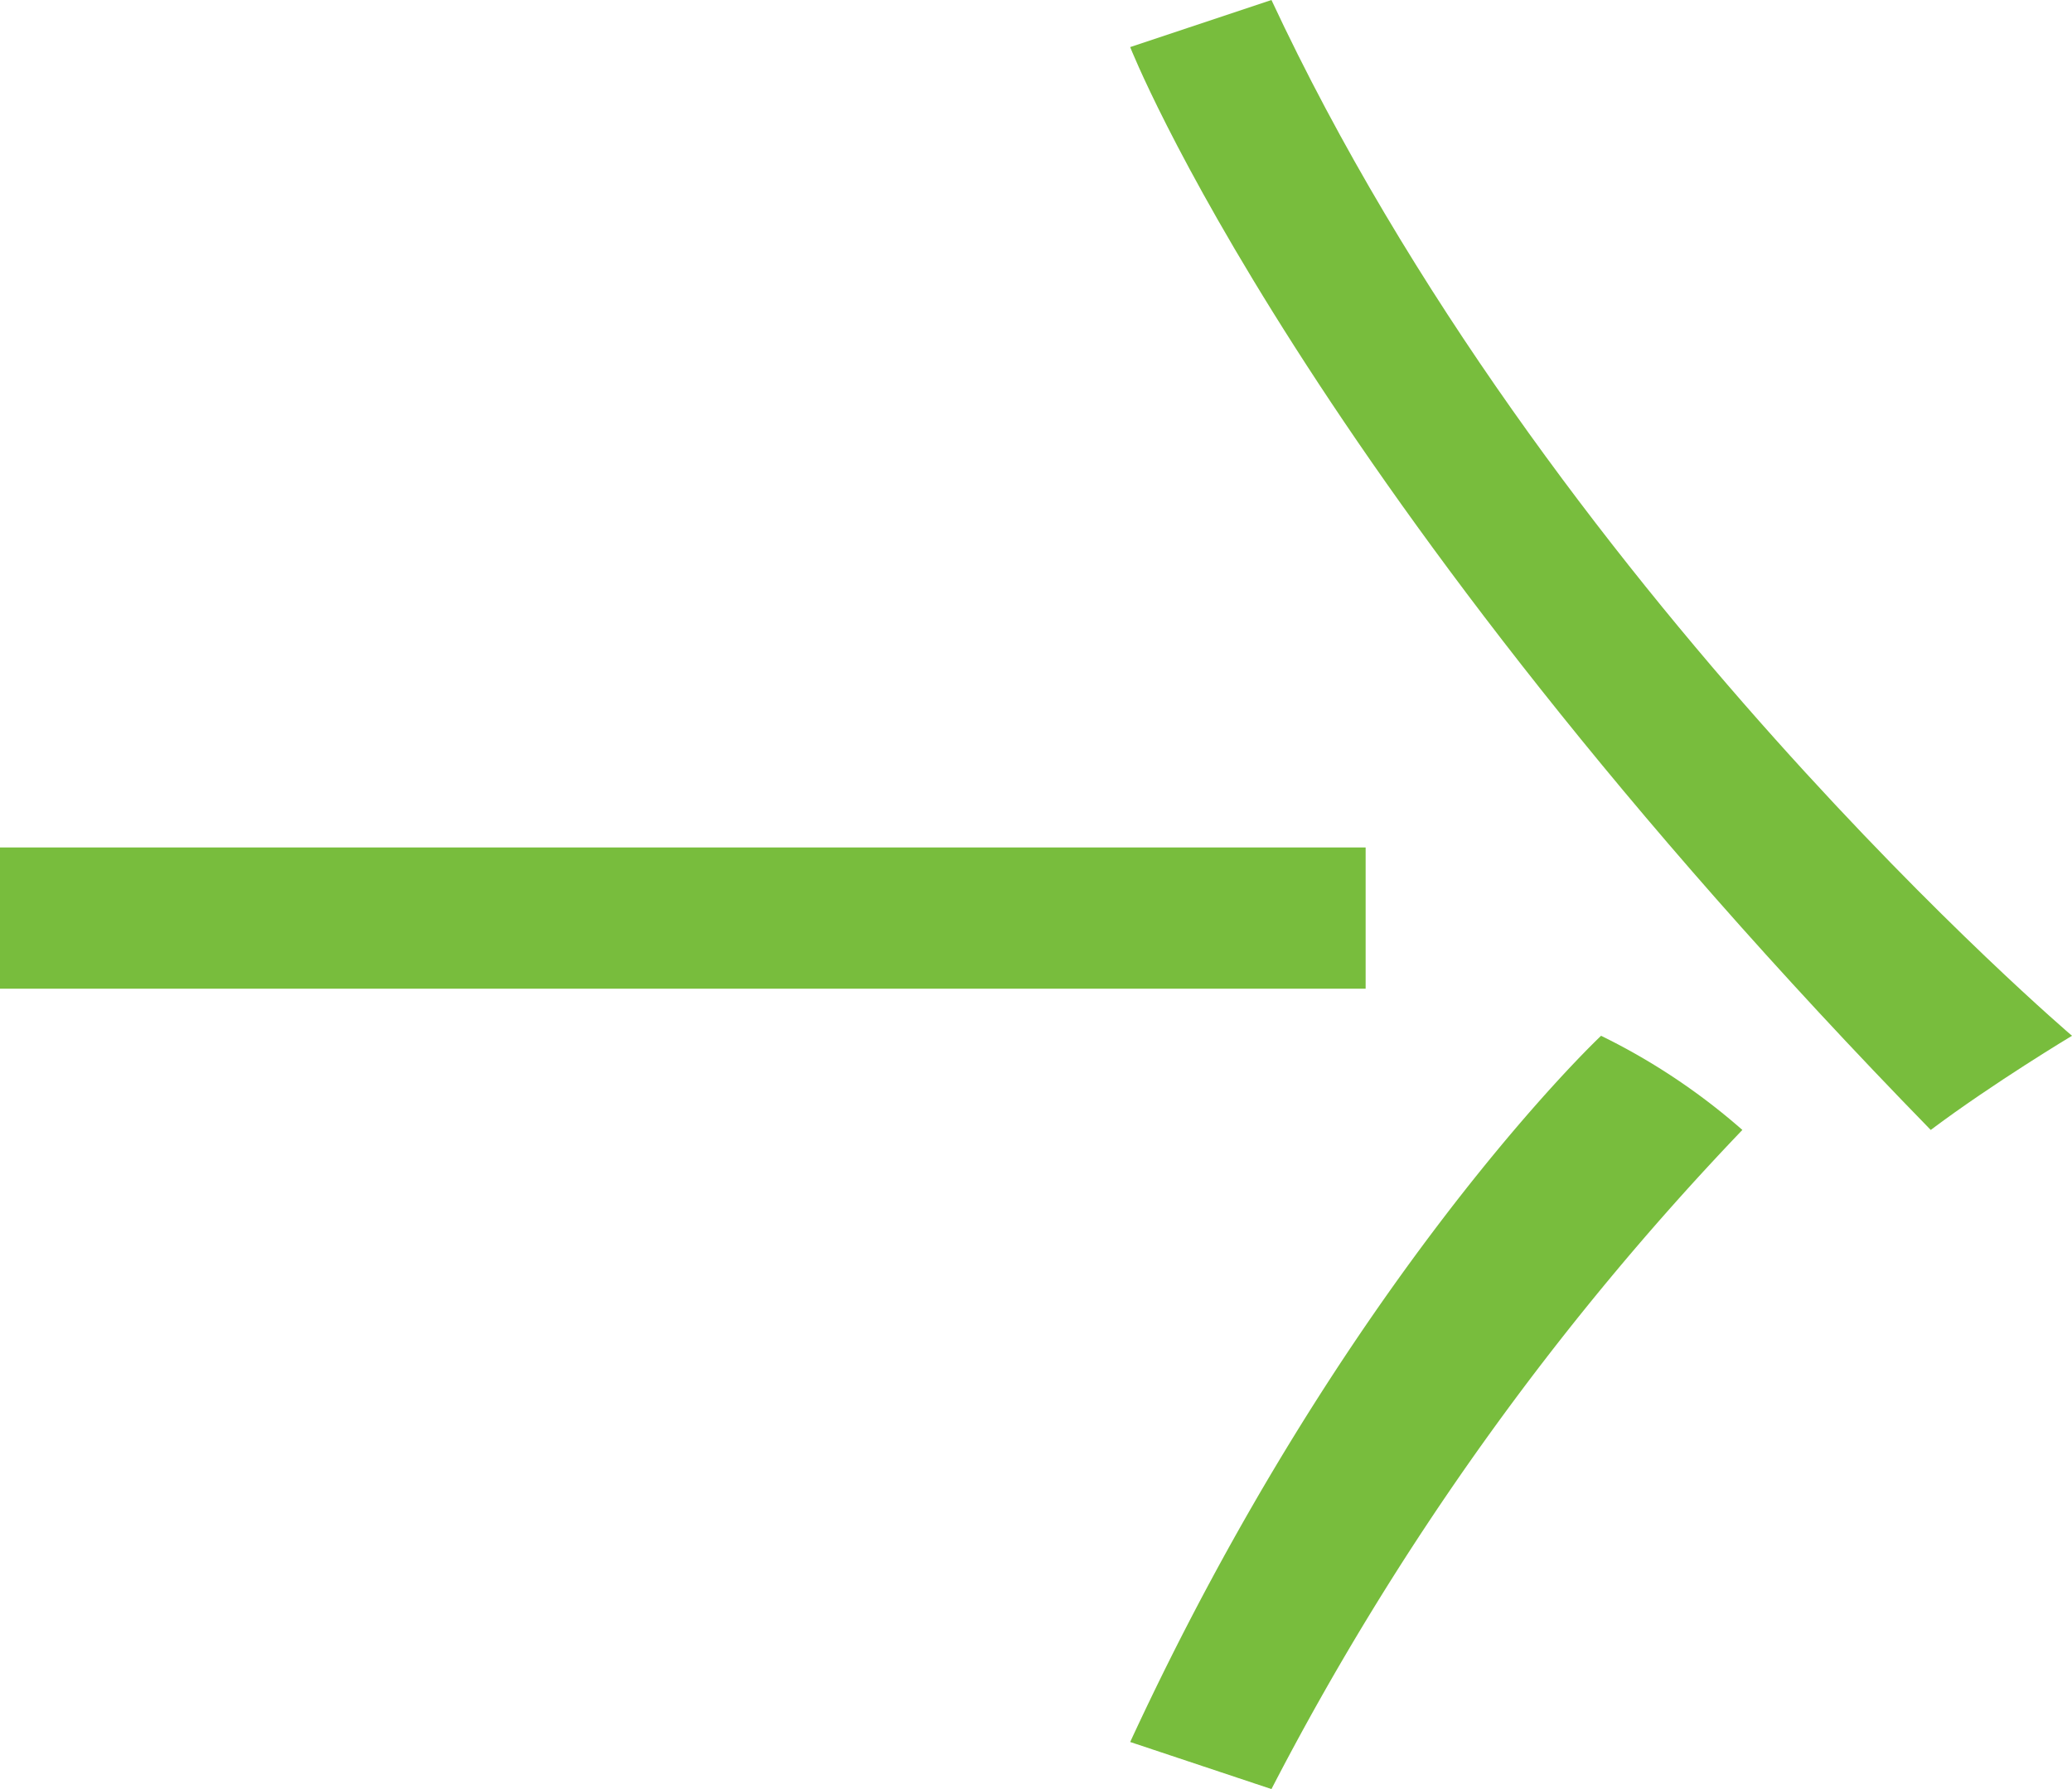 <svg id="arr_btn_g.svg" xmlns="http://www.w3.org/2000/svg" width="44" height="38" viewBox="0 0 44 38">
  <defs>
    <style>
      .cls-1, .cls-2 {
        fill: #78bd3d;
      }

      .cls-1 {
        fill-rule: evenodd;
      }
    </style>
  </defs>
  <path id="_003" data-name="003" class="cls-1" d="M28,0L25,1s3.667,9.333,17,23c1.333-1,3-2,3-2S33.833,12.5,28,0Z" transform="translate(-1)"/>
  <path id="_002" data-name="002" class="cls-1" d="M25,37l3,1A60.29,60.29,0,0,1,38,24a13.583,13.583,0,0,0-3-2S29.583,27.083,25,37Z" transform="translate(-1)"/>
  <rect id="_001" data-name="001" class="cls-2" y="18" width="29" height="3"/>
</svg>
